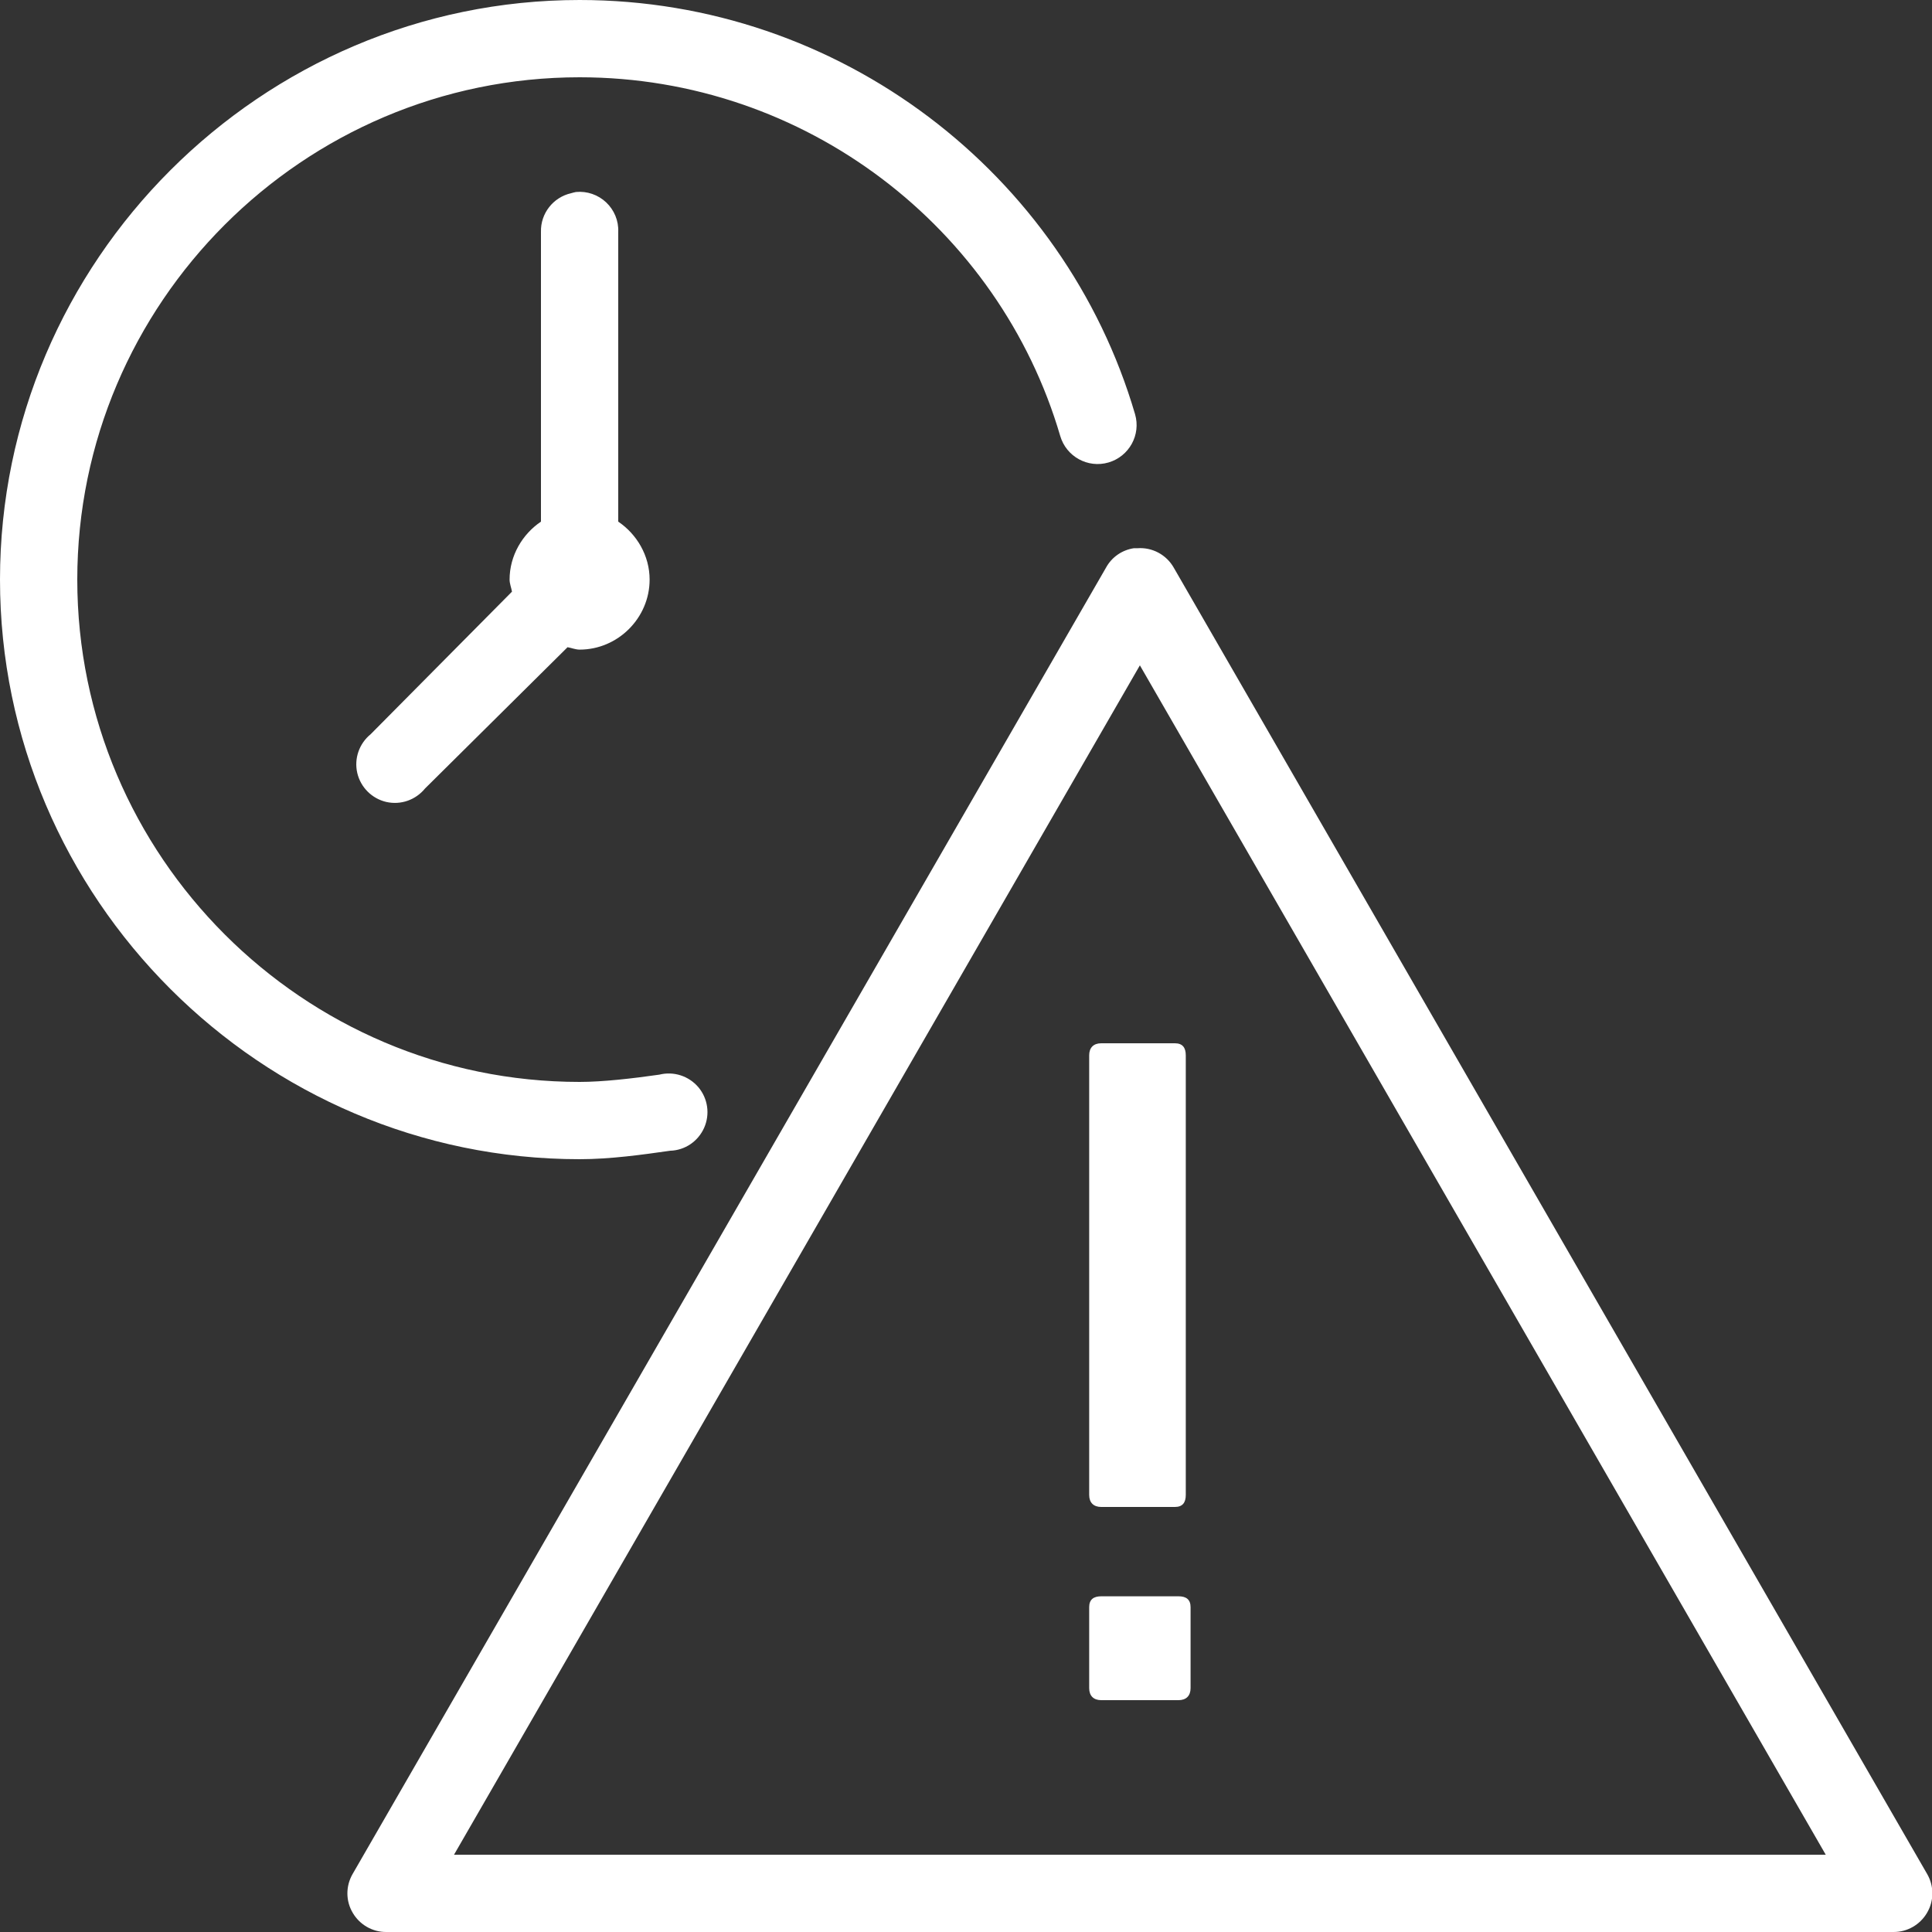 <?xml version="1.0" encoding="UTF-8"?>
<svg xmlns="http://www.w3.org/2000/svg" xmlns:xlink="http://www.w3.org/1999/xlink" viewBox="0 0 50 50" version="1.1" fill="#ffffff"><rect x="0" y="0" width="50" height="50" fill="#333333" stroke="none"/><g id="surface1" fill="#ffffff"><path style=" " d="M 15 0 C 6.754 0 0 6.754 0 15 C 0 23.246 6.754 30 15 30 C 15.797 30 16.629 29.883 17.344 29.781 C 17.727 29.77 18.066 29.539 18.223 29.188 C 18.379 28.836 18.32 28.43 18.074 28.137 C 17.824 27.844 17.434 27.719 17.062 27.812 C 16.375 27.91 15.605 28 15 28 C 7.844 28 2 22.156 2 15 C 2 7.844 7.844 2 15 2 C 20.855 2 25.863 5.906 27.438 11.281 C 27.594 11.816 28.152 12.125 28.688 11.969 C 29.223 11.812 29.531 11.254 29.375 10.719 C 27.551 4.496 21.746 0 15 0 Z M 14.906 4.969 C 14.863 4.977 14.82 4.988 14.781 5 C 14.316 5.105 13.988 5.523 14 6 L 14 13.5 C 13.52 13.824 13.188 14.379 13.188 15 C 13.188 15.105 13.234 15.215 13.25 15.312 L 9.594 19 C 9.297 19.242 9.16 19.629 9.246 20.004 C 9.332 20.375 9.625 20.668 9.996 20.754 C 10.371 20.84 10.758 20.703 11 20.406 L 14.688 16.75 C 14.785 16.766 14.895 16.812 15 16.812 C 15.992 16.812 16.812 15.992 16.812 15 C 16.812 14.379 16.48 13.824 16 13.5 L 16 6 C 16.012 5.711 15.895 5.434 15.688 5.238 C 15.477 5.039 15.191 4.941 14.906 4.969 Z M 29.344 14.188 C 29.039 14.234 28.773 14.418 28.625 14.688 L 9.125 48.5 C 8.945 48.812 8.945 49.195 9.129 49.504 C 9.309 49.812 9.641 50.004 10 50 L 49 50 C 49.359 50.004 49.691 49.812 49.871 49.504 C 50.055 49.195 50.055 48.812 49.875 48.5 L 30.375 14.688 C 30.184 14.355 29.82 14.16 29.438 14.188 C 29.406 14.188 29.375 14.188 29.344 14.188 Z M 29.5 17.219 L 47.25 48 L 11.75 48 Z M 28.5 27 C 28.301 27 28.188 27.113 28.188 27.312 L 28.188 38.688 C 28.188 38.887 28.301 39 28.5 39 L 30.406 39 C 30.605 39 30.688 38.887 30.688 38.688 L 30.688 27.312 C 30.688 27.113 30.605 27 30.406 27 Z M 28.5 41.312 C 28.301 41.312 28.188 41.395 28.188 41.594 L 28.188 43.688 C 28.188 43.887 28.301 44 28.5 44 L 30.5 44 C 30.699 44 30.812 43.887 30.812 43.688 L 30.812 41.594 C 30.812 41.395 30.699 41.312 30.5 41.312 Z " fill="#ffffff"/></g></svg>
